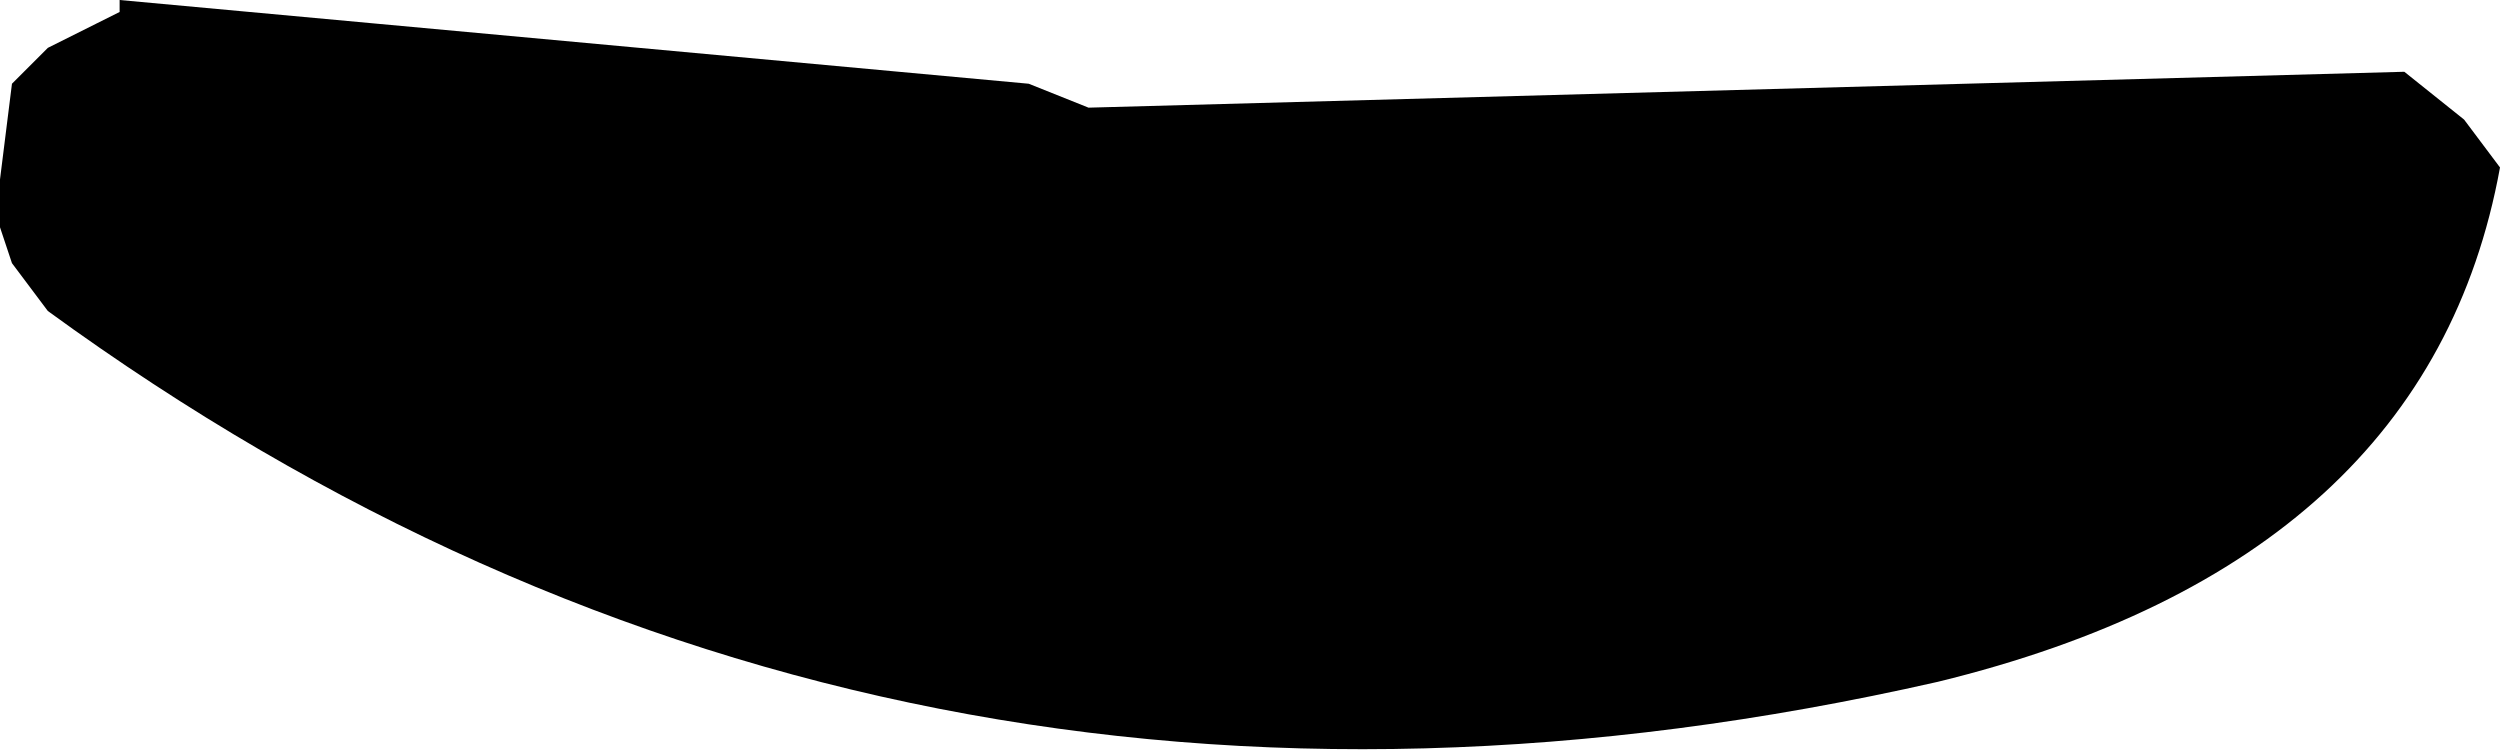 <?xml version="1.0" encoding="UTF-8" standalone="no"?>
<svg xmlns:xlink="http://www.w3.org/1999/xlink" height="3.15px" width="10.45px" xmlns="http://www.w3.org/2000/svg">
  <g transform="matrix(1.0, 0.0, 0.0, 1.0, -73.25, -14.25)">
    <path d="M83.7 14.95 Q83.4 16.6 81.35 17.1 76.95 18.1 73.45 15.55 L73.3 15.35 73.25 15.2 73.25 15.0 73.3 14.6 73.45 14.45 73.65 14.35 73.75 14.3 73.75 14.25 77.55 14.6 77.8 14.7 83.3 14.55 83.55 14.75 83.7 14.95" fill="#000000" fill-rule="evenodd" stroke="none"/>
  </g>
</svg>
